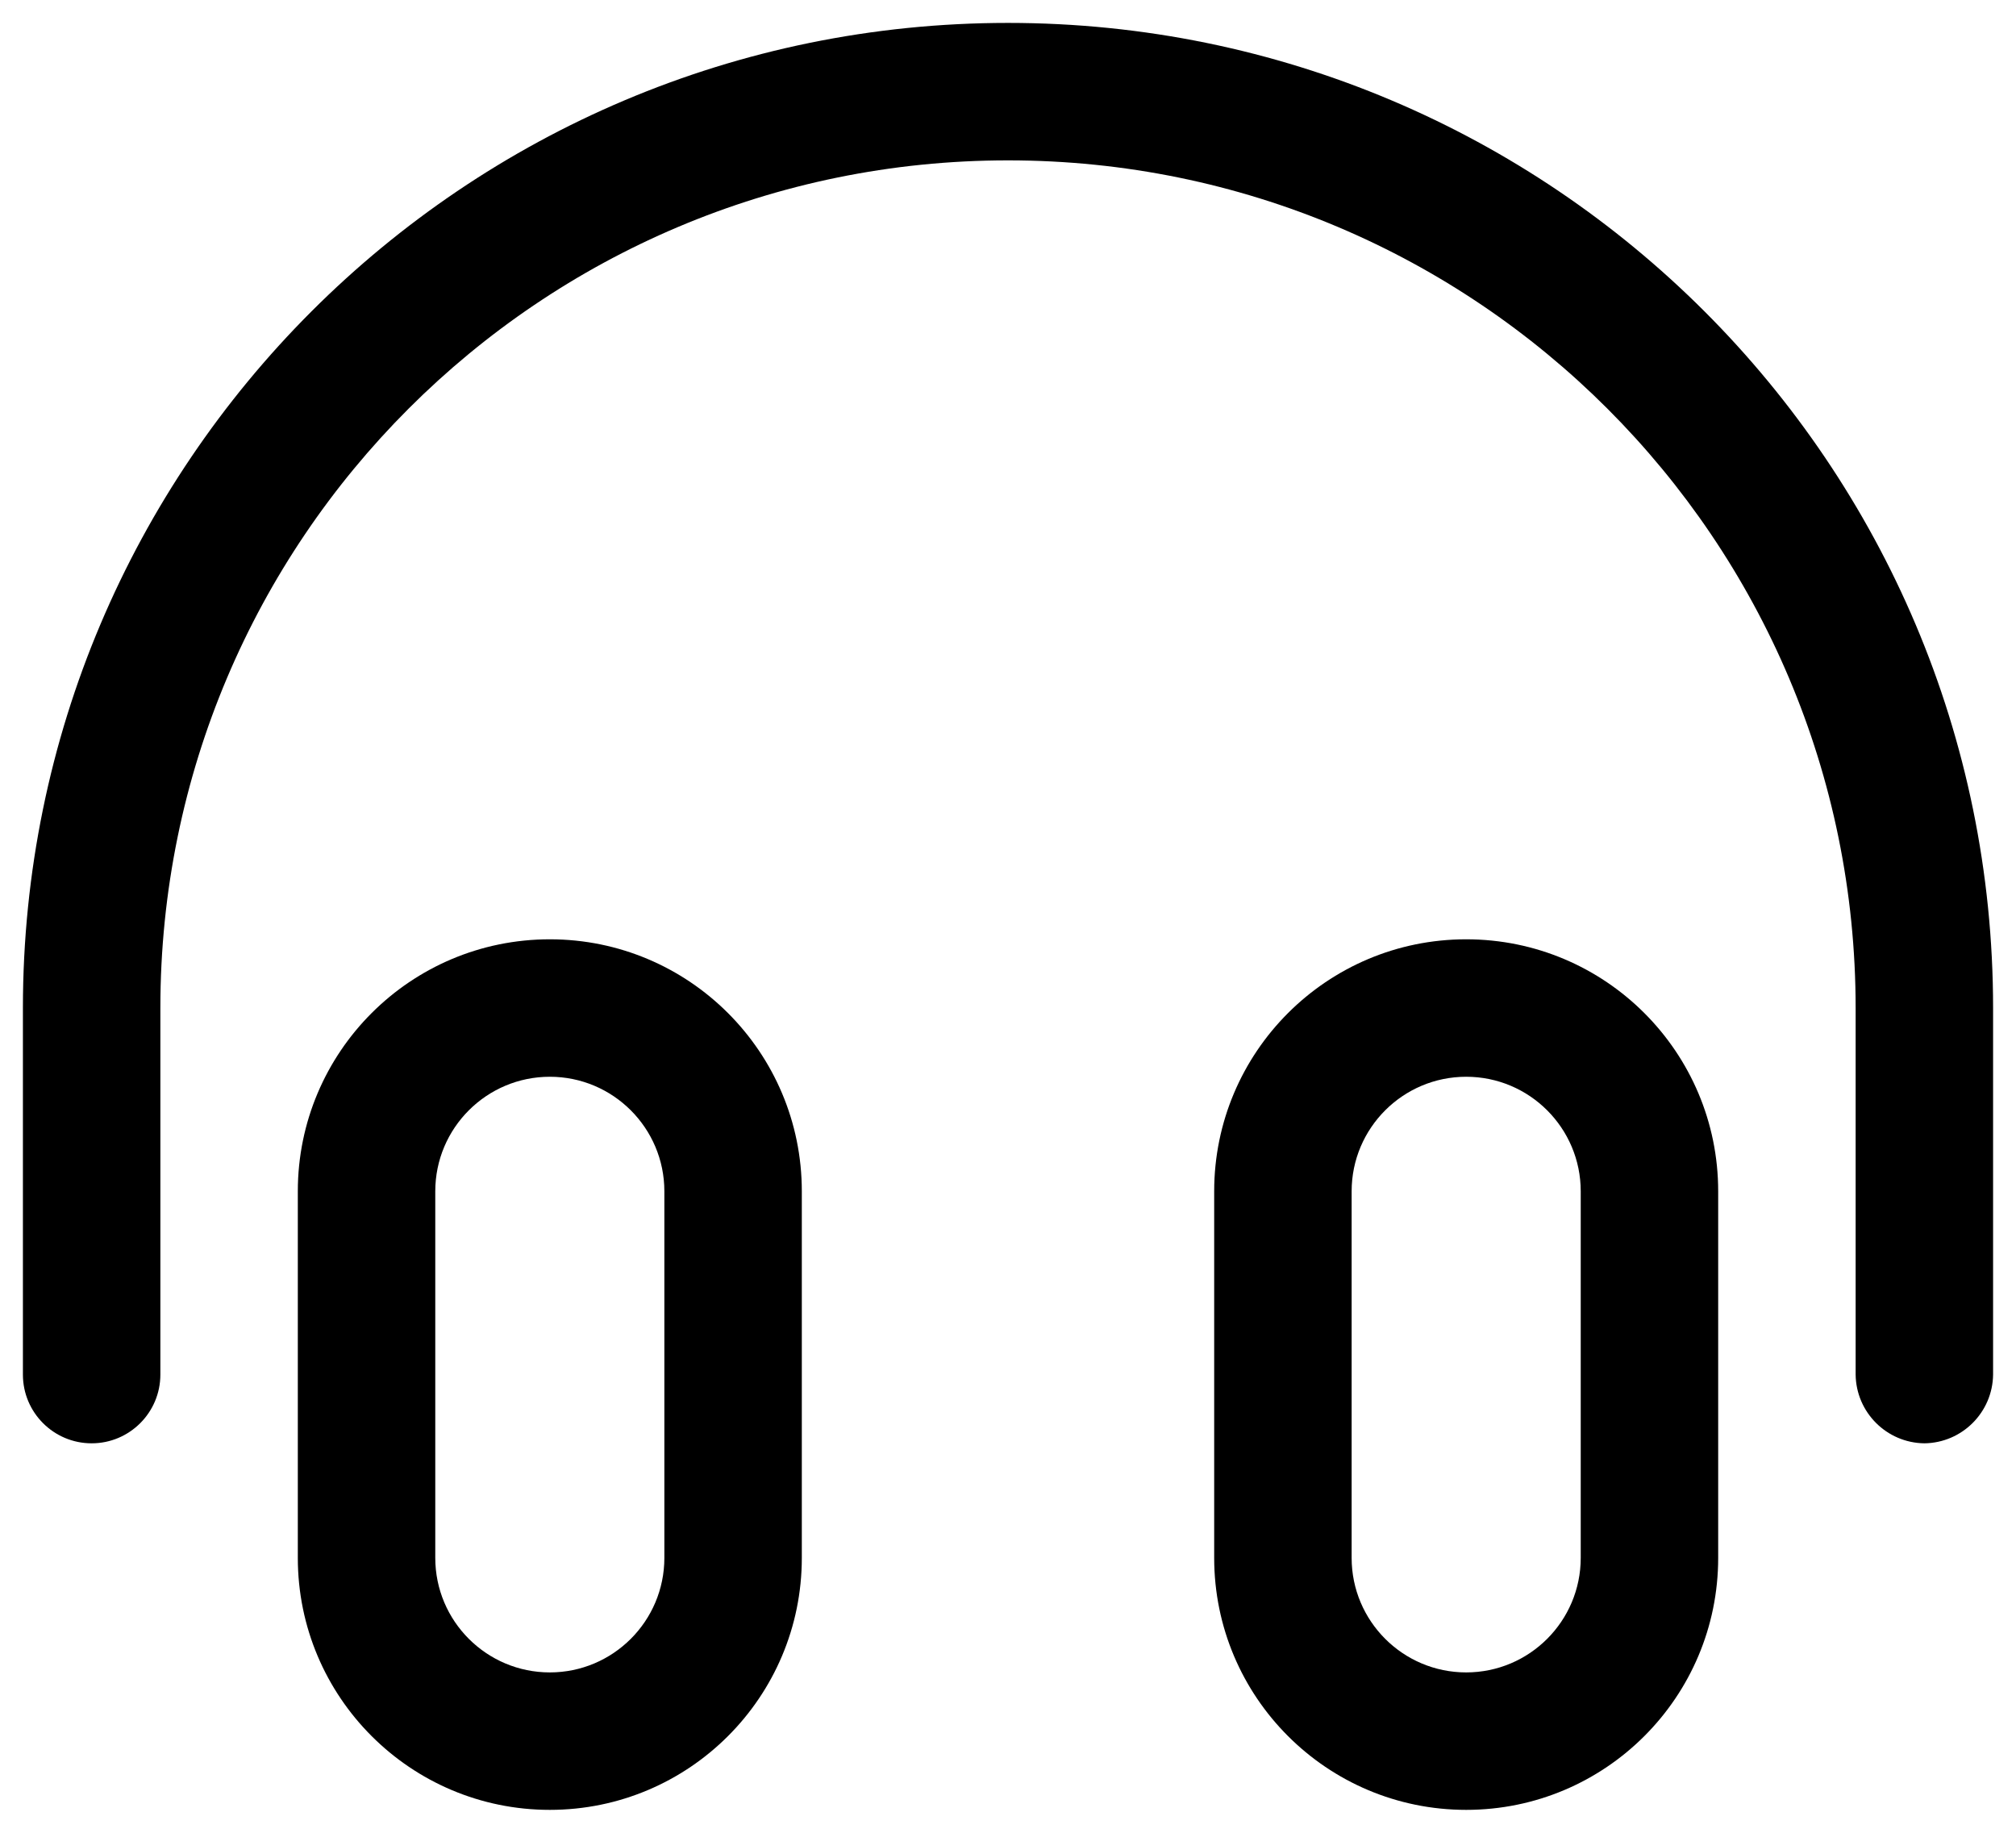 <svg width="22" height="20" viewBox="0 0 22 20" fill="#000000" xmlns="http://www.w3.org/2000/svg">
<path fill-rule="evenodd" clip-rule="evenodd" d="M3.25 17C3.25 18.519 4.481 19.75 6 19.75C7.519 19.75 8.75 18.519 8.75 17V13C8.75 11.481 7.519 10.25 6 10.25C4.481 10.25 3.25 11.481 3.25 13V17ZM4.75 13C4.75 12.31 5.31 11.75 6 11.75C6.69 11.75 7.25 12.31 7.25 13V17C7.25 17.69 6.69 18.25 6 18.25C5.31 18.25 4.75 17.69 4.75 17V13Z" fill="#000000"/>
<path fill-rule="evenodd" clip-rule="evenodd" d="M13.25 17C13.25 18.519 14.481 19.75 16 19.75C17.519 19.75 18.75 18.519 18.75 17V13C18.75 11.481 17.519 10.25 16 10.25C14.481 10.25 13.25 11.481 13.25 13V17ZM14.75 13C14.75 12.31 15.31 11.75 16 11.75C16.69 11.75 17.25 12.31 17.25 13V17C17.25 17.69 16.69 18.25 16 18.25C15.31 18.25 14.75 17.69 14.75 17V13Z" fill="#000000"/>
<path d="M21 15.75C20.588 15.745 20.255 15.412 20.25 15V11C20.25 5.891 16.109 1.75 11 1.75C5.891 1.75 1.75 5.891 1.75 11V15C1.75 15.414 1.414 15.75 1 15.75C0.586 15.75 0.25 15.414 0.25 15V11C0.25 5.063 5.063 0.25 11 0.25C16.937 0.25 21.75 5.063 21.75 11V15C21.745 15.412 21.412 15.745 21 15.75Z" fill="#000000"/>
</svg>
